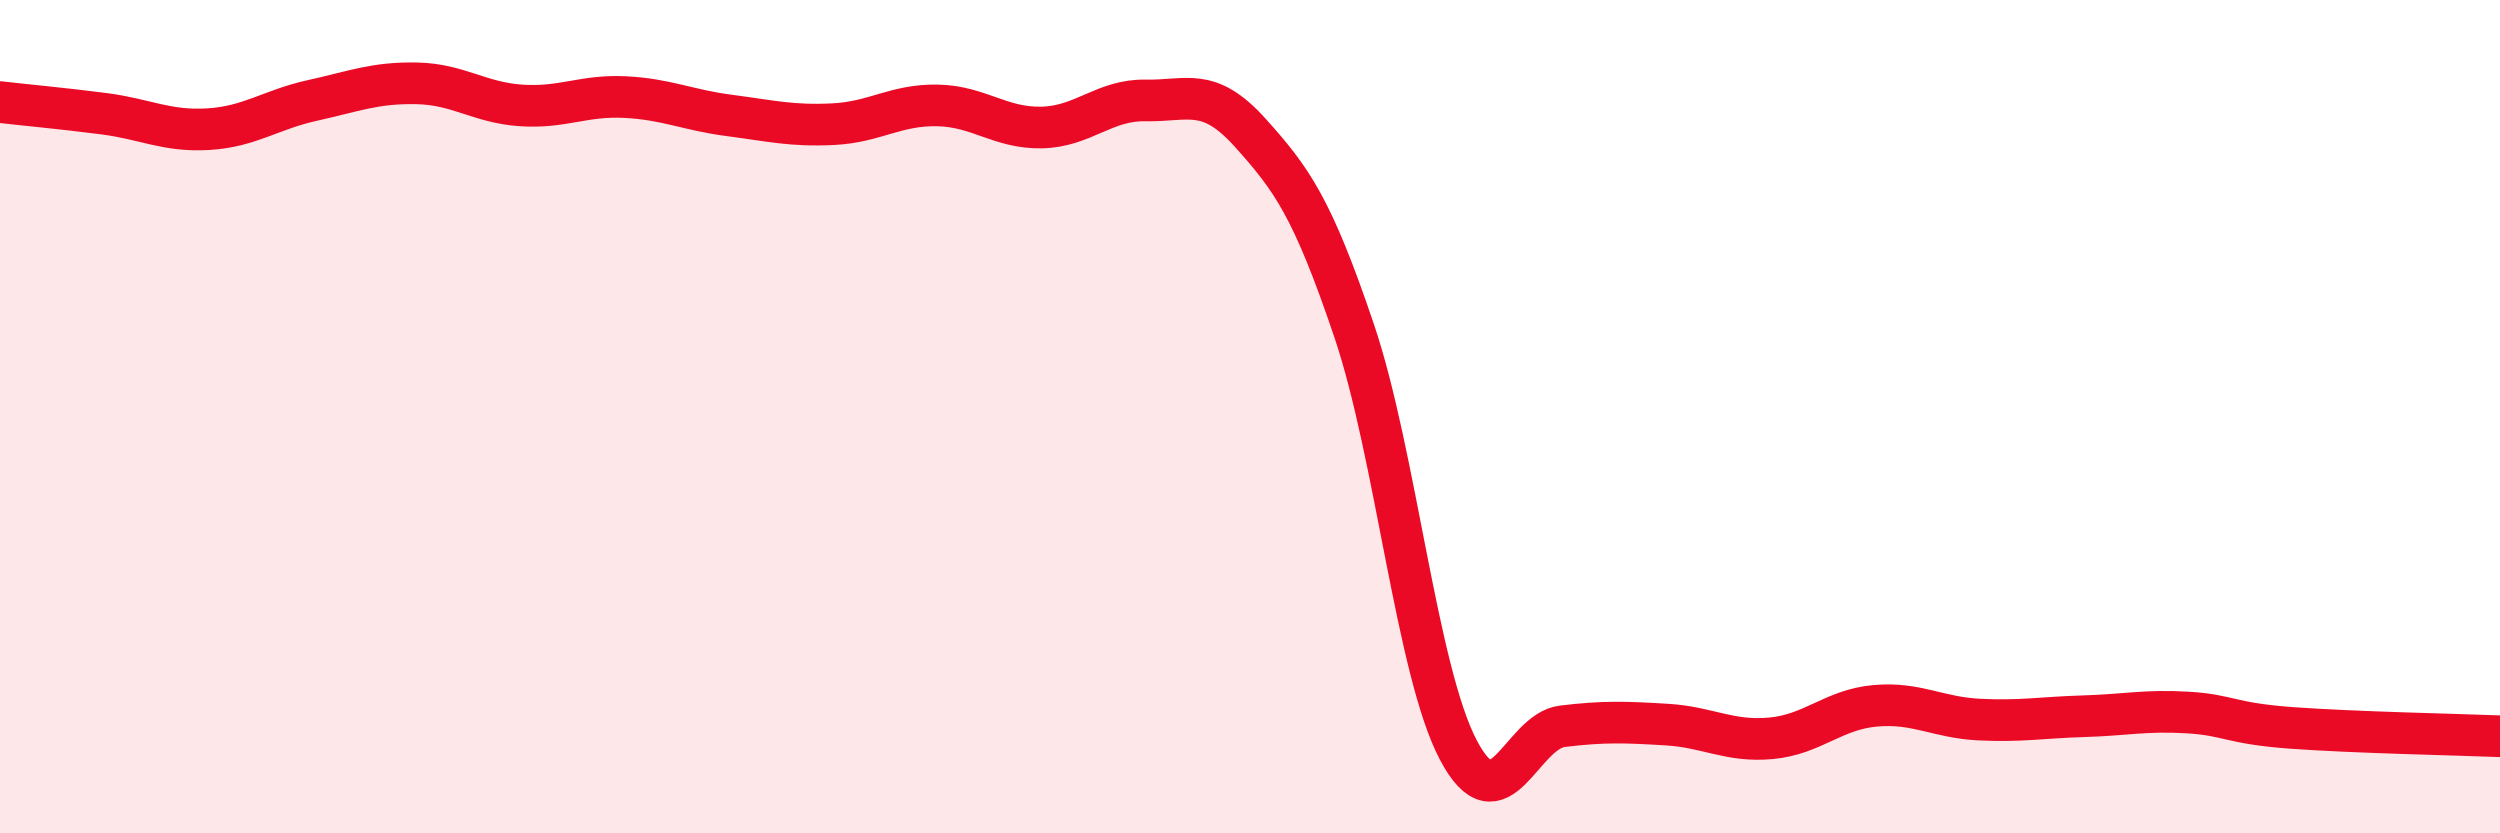 
    <svg width="60" height="20" viewBox="0 0 60 20" xmlns="http://www.w3.org/2000/svg">
      <path
        d="M 0,2.45 C 0.5,2.51 1.5,2.6 2.5,2.73 C 3.5,2.86 4,3.16 5,3.1 C 6,3.04 6.5,2.63 7.5,2.41 C 8.5,2.19 9,1.98 10,2 C 11,2.02 11.5,2.46 12.5,2.53 C 13.5,2.6 14,2.28 15,2.33 C 16,2.38 16.5,2.64 17.5,2.77 C 18.5,2.9 19,3.03 20,2.98 C 21,2.93 21.5,2.51 22.5,2.53 C 23.5,2.55 24,3.08 25,3.06 C 26,3.04 26.5,2.39 27.5,2.41 C 28.5,2.43 29,2.07 30,3.18 C 31,4.29 31.5,4.98 32.5,7.94 C 33.5,10.9 34,16.1 35,18 C 36,19.9 36.5,17.55 37.5,17.43 C 38.5,17.31 39,17.33 40,17.39 C 41,17.45 41.5,17.81 42.5,17.72 C 43.5,17.63 44,17.03 45,16.94 C 46,16.85 46.5,17.22 47.5,17.27 C 48.5,17.32 49,17.22 50,17.19 C 51,17.16 51.5,17.04 52.5,17.1 C 53.5,17.16 53.5,17.36 55,17.47 C 56.5,17.58 59,17.63 60,17.67L60 20L0 20Z"
        fill="#EB0A25"
        opacity="0.1"
        stroke-linecap="round"
        stroke-linejoin="round"
      />
      <path
        d="M 0,2.45 C 0.5,2.51 1.5,2.6 2.5,2.73 C 3.5,2.86 4,3.16 5,3.1 C 6,3.04 6.5,2.63 7.5,2.41 C 8.5,2.19 9,1.98 10,2 C 11,2.02 11.5,2.46 12.5,2.53 C 13.5,2.6 14,2.28 15,2.33 C 16,2.38 16.5,2.64 17.5,2.77 C 18.5,2.9 19,3.03 20,2.98 C 21,2.93 21.5,2.51 22.5,2.53 C 23.5,2.55 24,3.08 25,3.06 C 26,3.04 26.5,2.39 27.5,2.41 C 28.5,2.43 29,2.07 30,3.18 C 31,4.29 31.5,4.98 32.5,7.94 C 33.5,10.9 34,16.1 35,18 C 36,19.9 36.5,17.55 37.5,17.43 C 38.5,17.31 39,17.33 40,17.39 C 41,17.45 41.5,17.81 42.5,17.72 C 43.5,17.63 44,17.03 45,16.94 C 46,16.85 46.5,17.22 47.5,17.27 C 48.5,17.32 49,17.22 50,17.19 C 51,17.16 51.5,17.04 52.5,17.1 C 53.5,17.16 53.5,17.36 55,17.47 C 56.5,17.58 59,17.63 60,17.67"
        stroke="#EB0A25"
        stroke-width="1"
        fill="none"
        stroke-linecap="round"
        stroke-linejoin="round"
      />
    </svg>
  